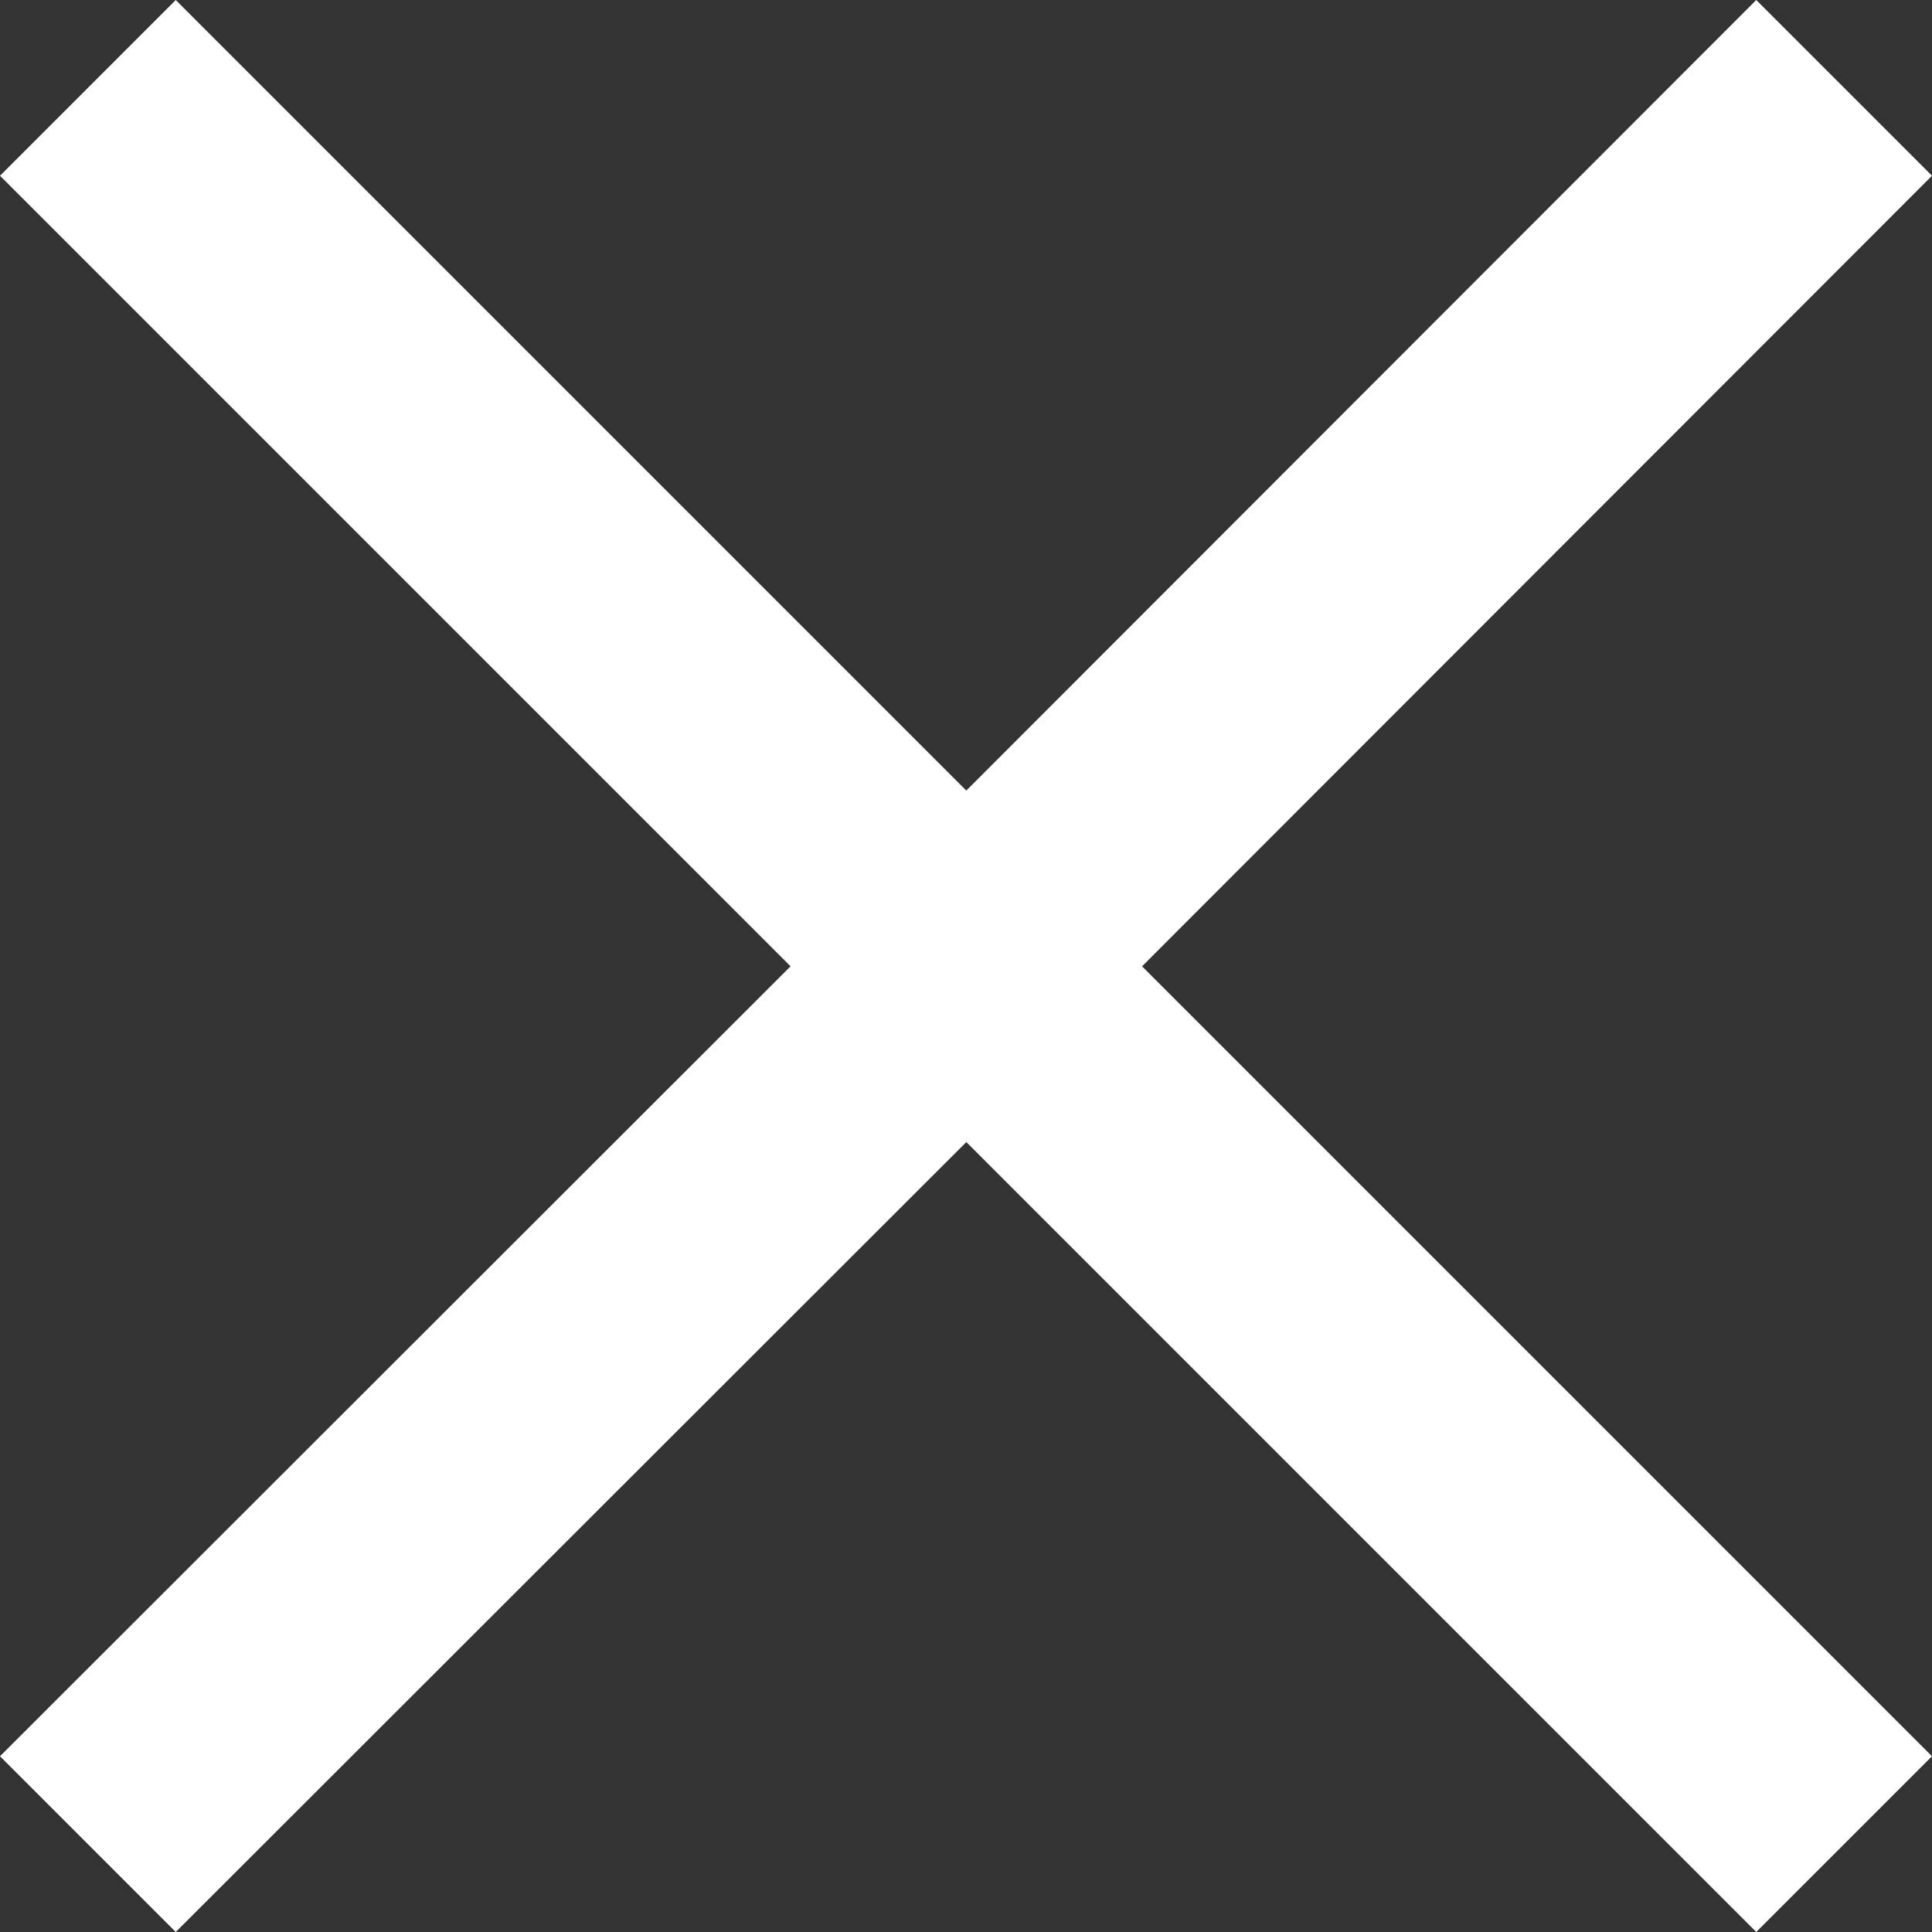 <?xml version="1.0" encoding="UTF-8"?><svg id="a" xmlns="http://www.w3.org/2000/svg" width="31.11" height="31.11" viewBox="0 0 31.11 31.11"><rect x="0" y="0" width="31.11" height="31.11" fill="#333333" stroke="none"/><polygon points="31.11 2.83 28.28 0 15.56 12.73 2.83 0 0 2.83 12.73 15.56 0 28.28 2.83 31.11 15.56 18.39 28.28 31.11 31.11 28.28 18.39 15.56 31.11 2.83" fill="#fff"/></svg>